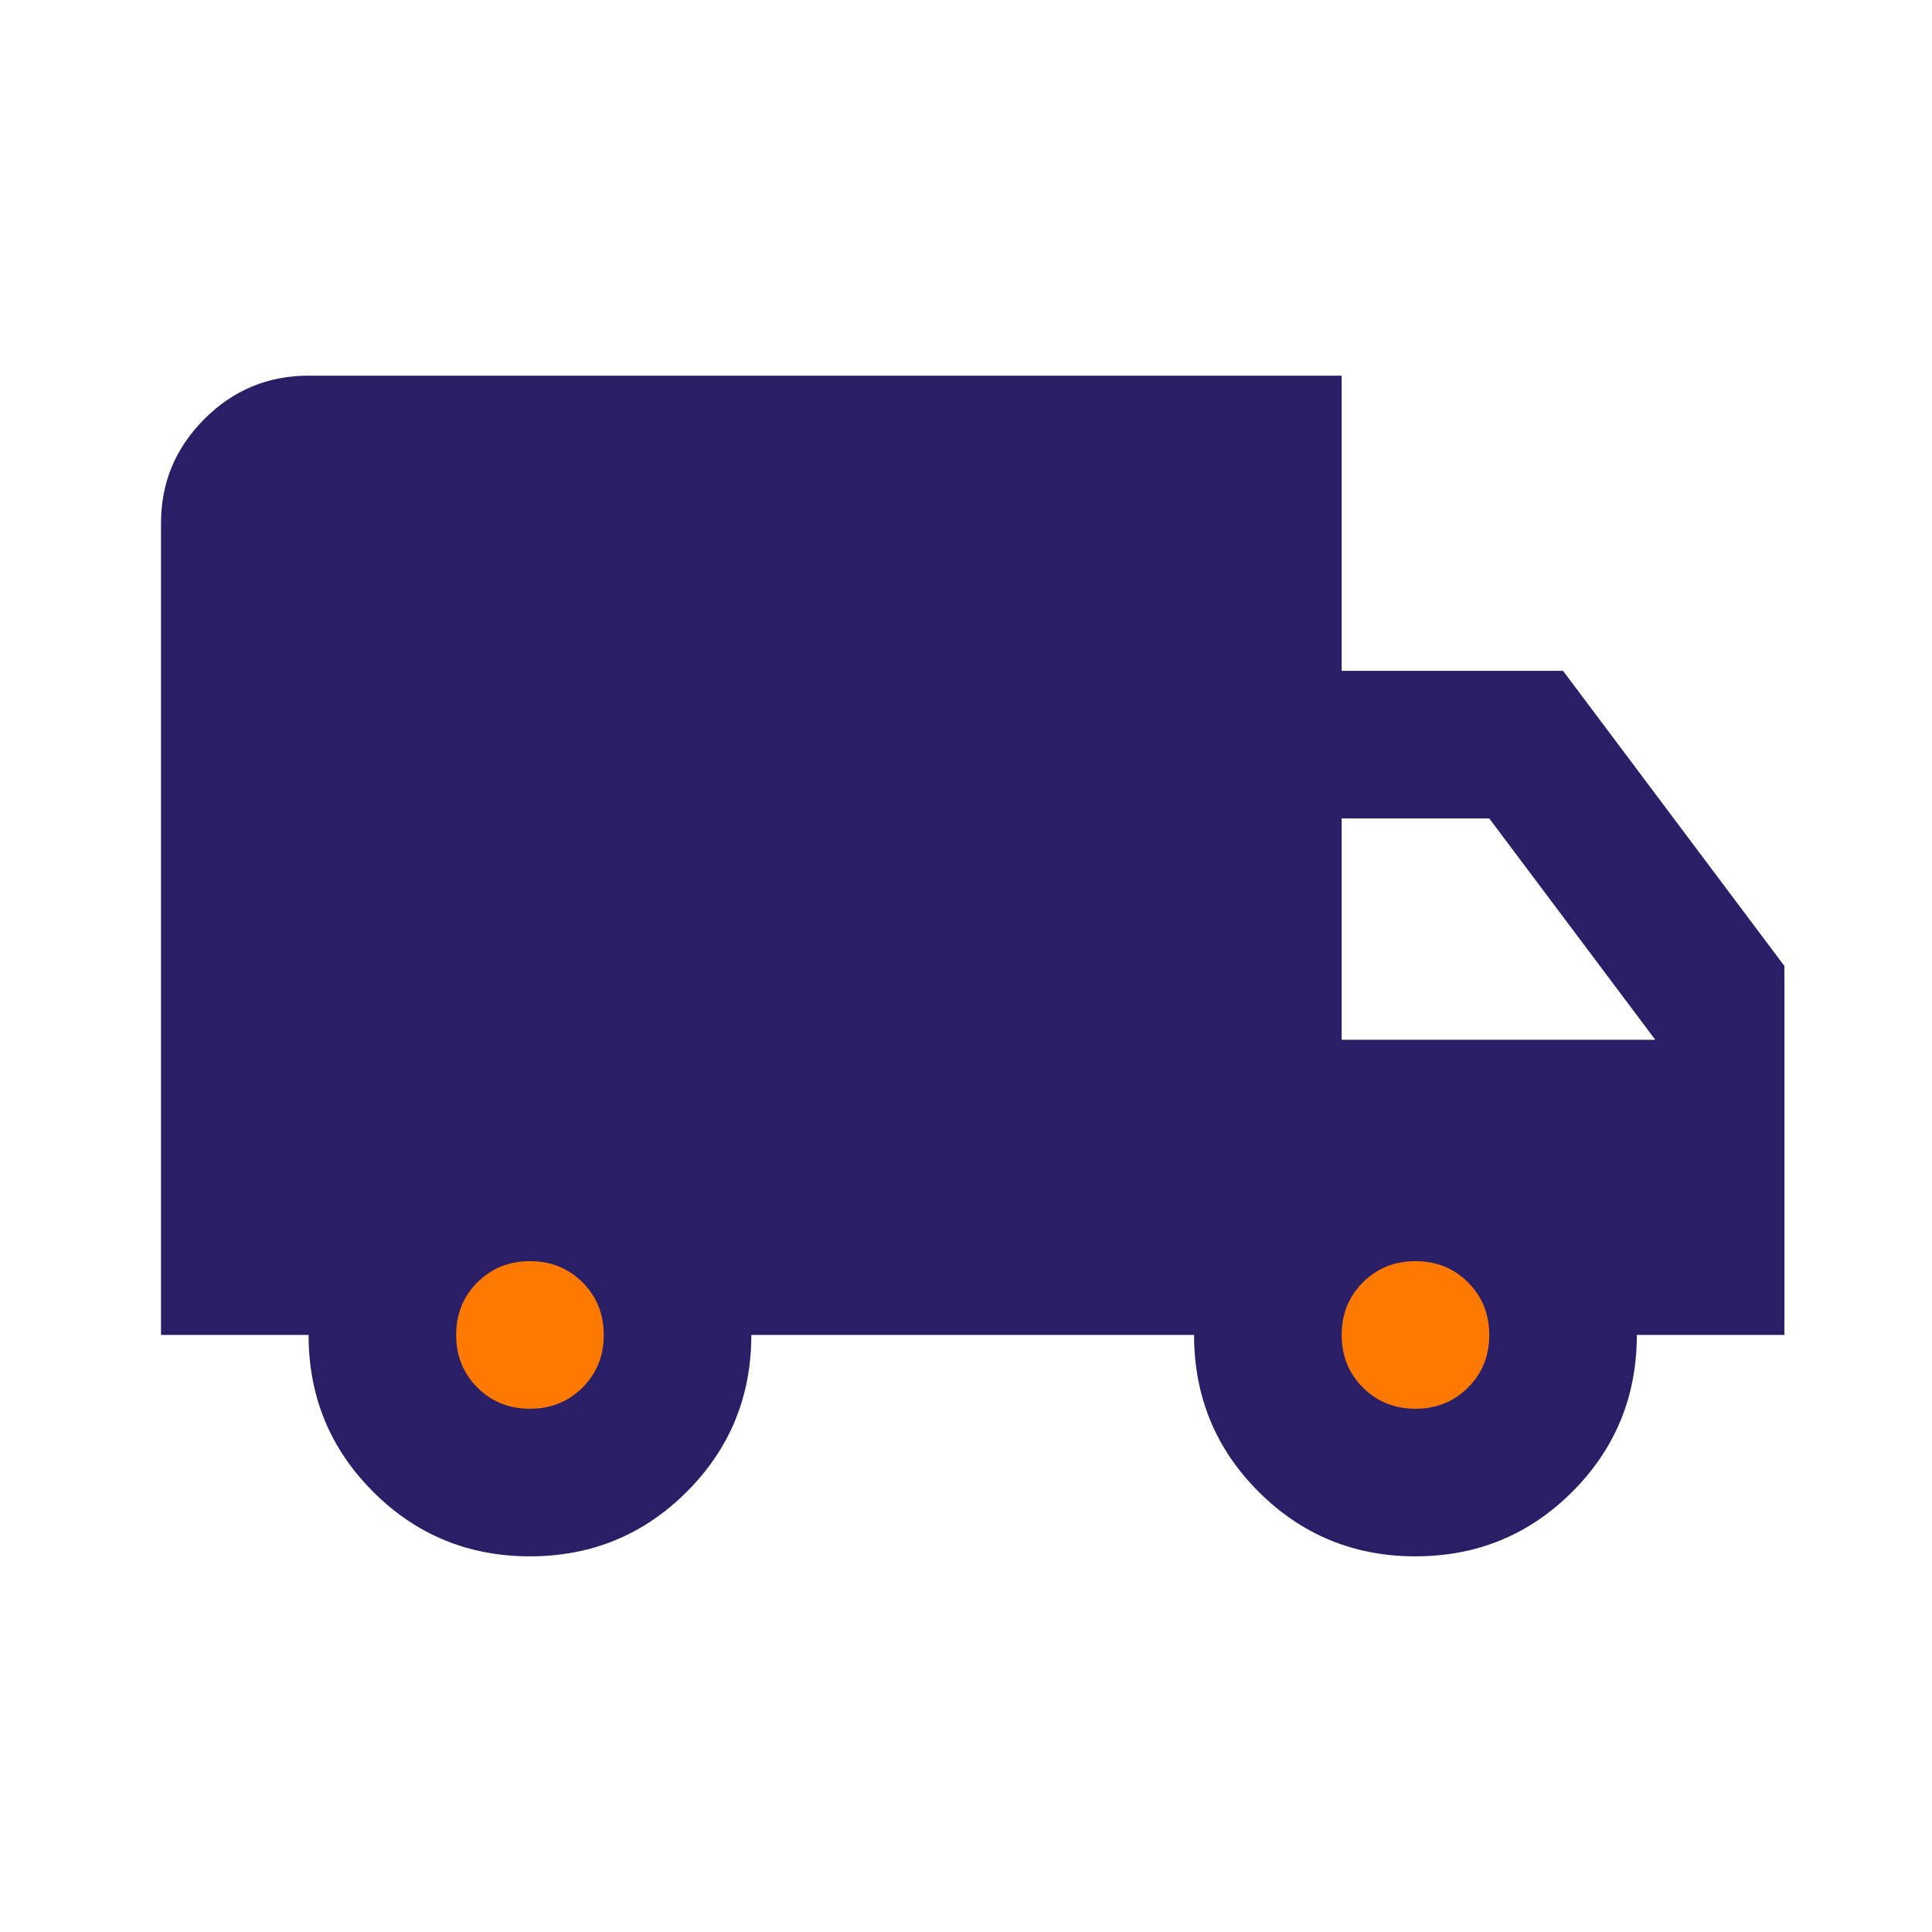 <svg width="36" height="36" viewBox="0 0 36 36" fill="none" xmlns="http://www.w3.org/2000/svg">
<circle cx="10" cy="25" r="2" fill="#FE7900"/>
<circle cx="26" cy="25" r="2" fill="#FE7900"/>
<path d="M9.875 29C8.729 29 7.755 28.599 6.953 27.797C6.151 26.995 5.75 26.021 5.75 24.875H3V9.75C3 8.994 3.269 8.346 3.808 7.808C4.346 7.269 4.994 7 5.75 7H25V12.5H29.125L33.25 18V24.875H30.5C30.5 26.021 30.099 26.995 29.297 27.797C28.495 28.599 27.521 29 26.375 29C25.229 29 24.255 28.599 23.453 27.797C22.651 26.995 22.25 26.021 22.25 24.875H14C14 26.021 13.599 26.995 12.797 27.797C11.995 28.599 11.021 29 9.875 29ZM9.875 26.25C10.265 26.25 10.591 26.118 10.855 25.855C11.118 25.591 11.25 25.265 11.25 24.875C11.25 24.485 11.118 24.159 10.855 23.895C10.591 23.632 10.265 23.5 9.875 23.5C9.485 23.5 9.159 23.632 8.895 23.895C8.632 24.159 8.5 24.485 8.5 24.875C8.5 25.265 8.632 25.591 8.895 25.855C9.159 26.118 9.485 26.25 9.875 26.25ZM26.375 26.25C26.765 26.25 27.091 26.118 27.355 25.855C27.618 25.591 27.75 25.265 27.75 24.875C27.75 24.485 27.618 24.159 27.355 23.895C27.091 23.632 26.765 23.5 26.375 23.5C25.985 23.5 25.659 23.632 25.395 23.895C25.132 24.159 25 24.485 25 24.875C25 25.265 25.132 25.591 25.395 25.855C25.659 26.118 25.985 26.25 26.375 26.25ZM25 19.375H30.844L27.75 15.25H25V19.375Z" fill="#2A1F66"/>
</svg>

